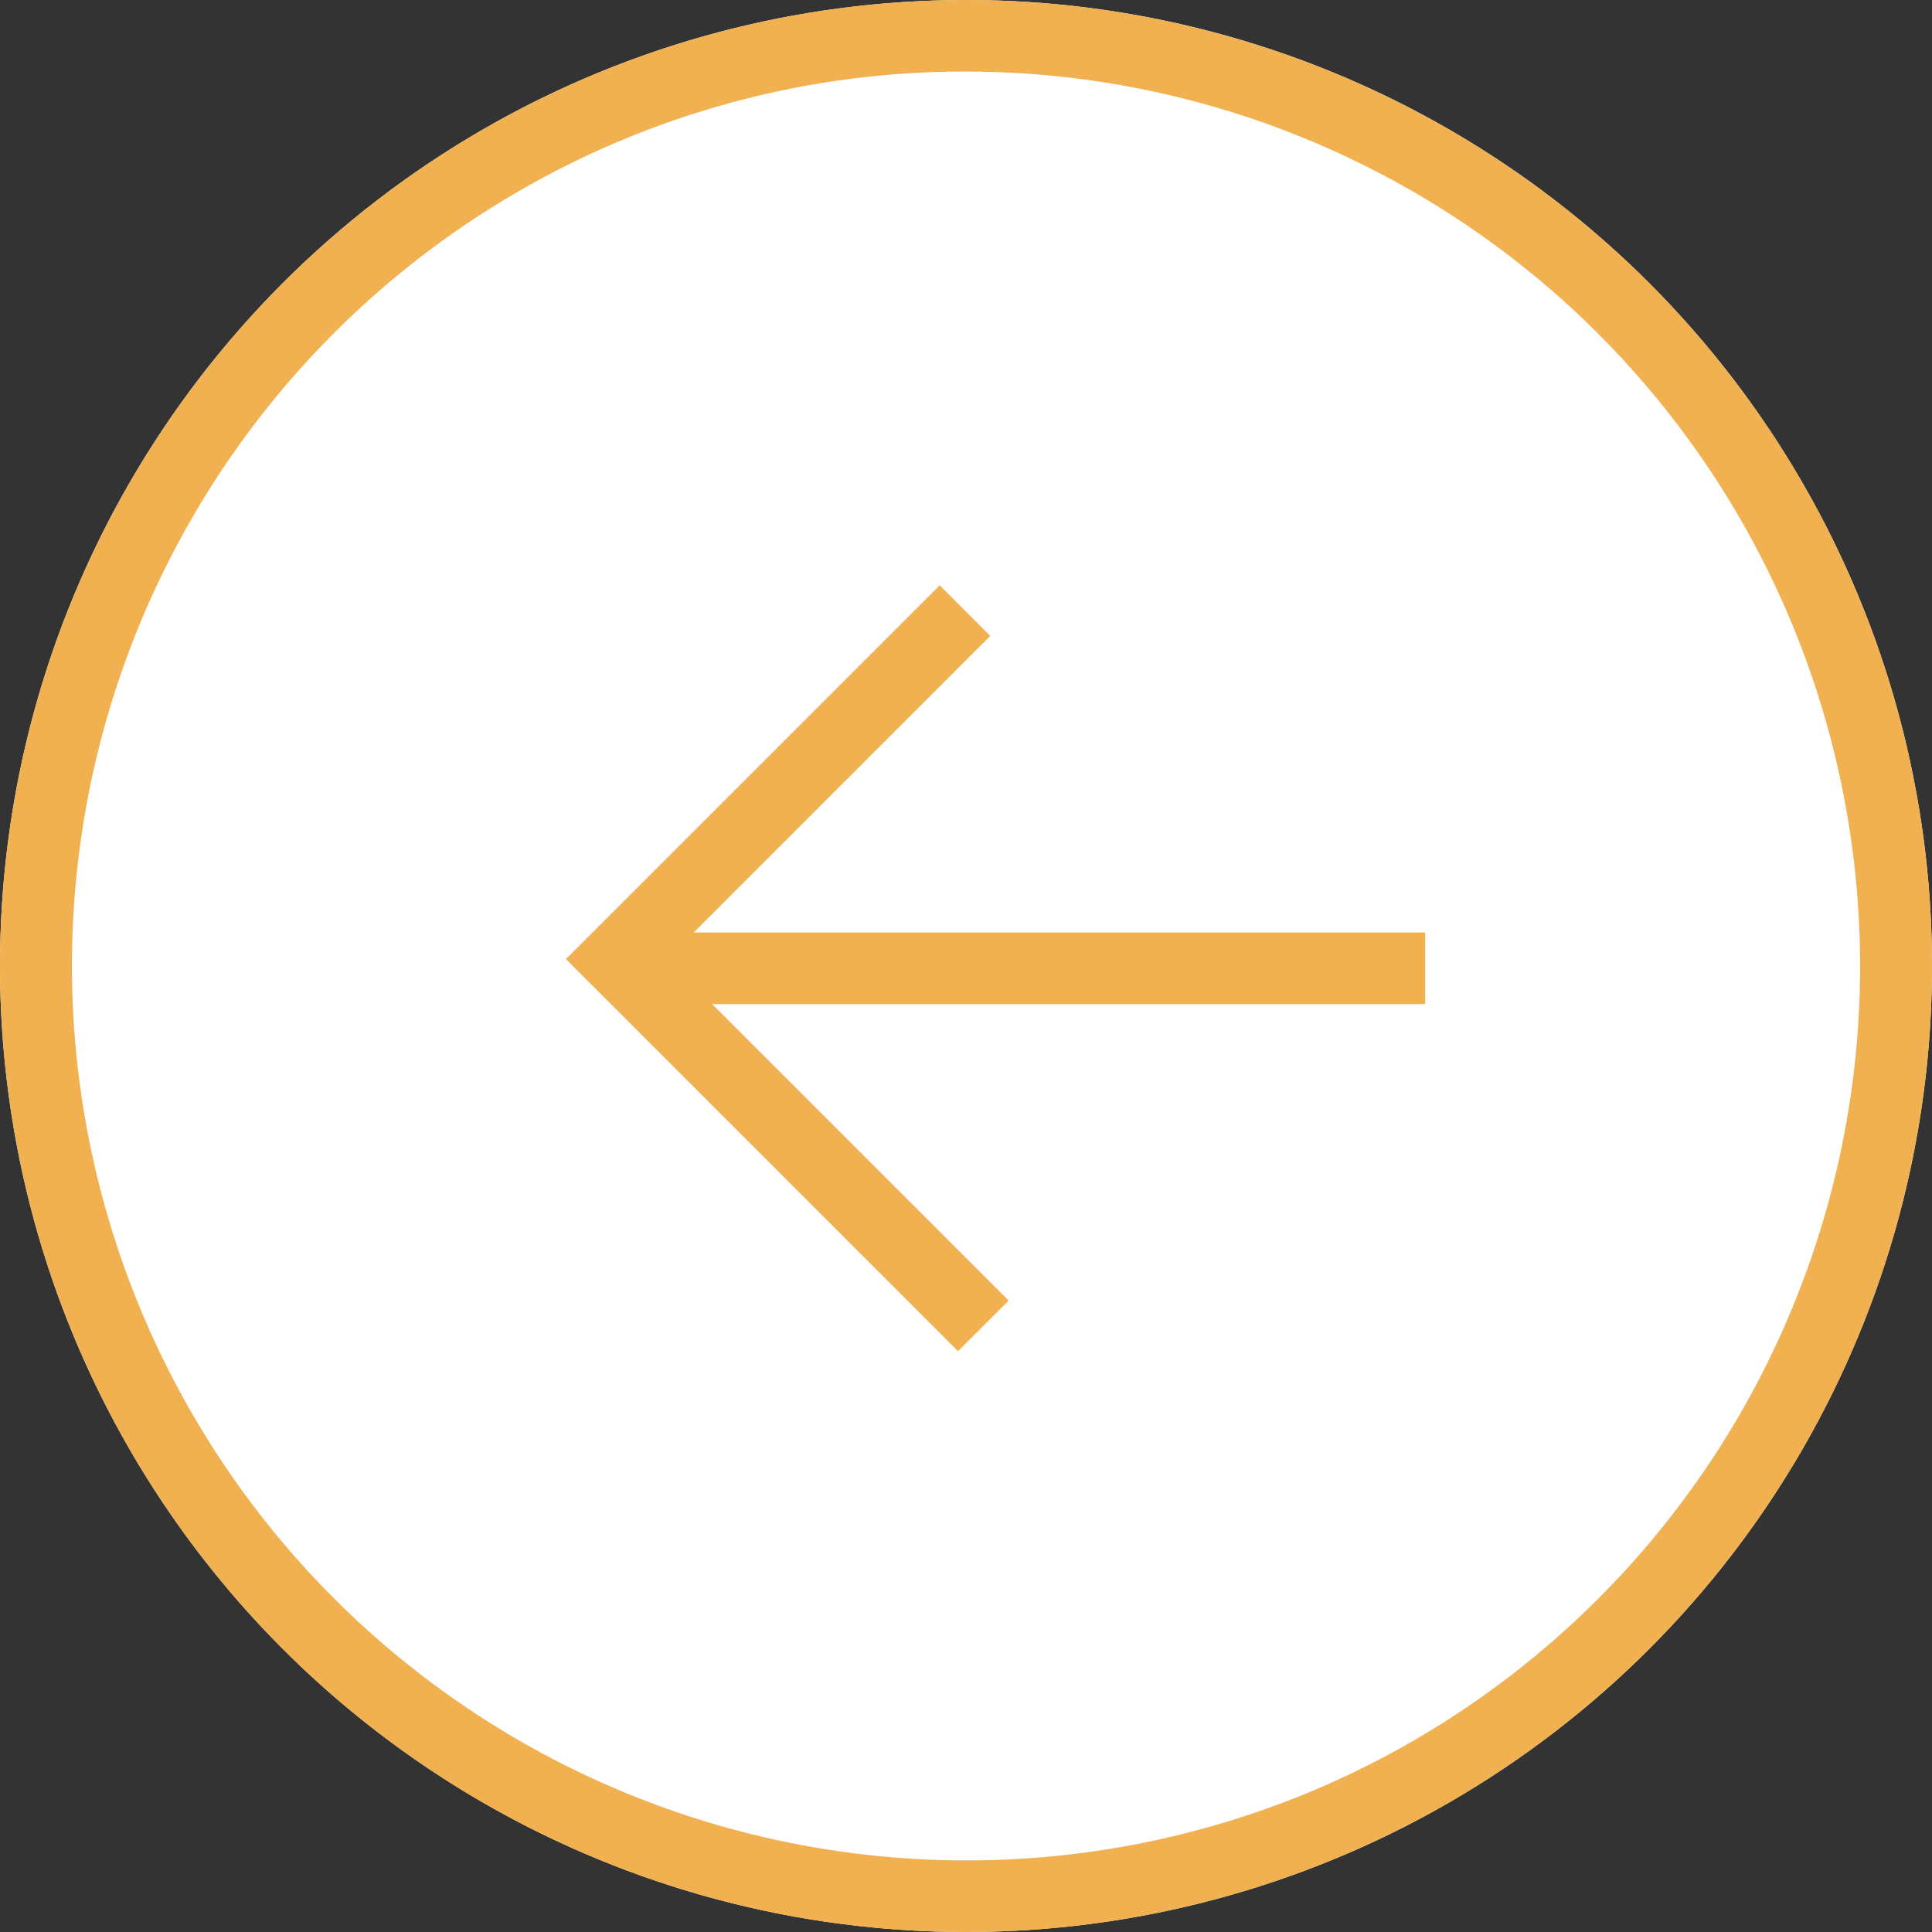 <svg id="arrow-right" xmlns="http://www.w3.org/2000/svg" width="54" height="54" viewBox="0 0 54 54">
  <rect x="0" y="0" width="54" height="54" fill="#333333" stroke="none"/>
  <circle id="Ellipse_27" data-name="Ellipse 27" cx="27" cy="27" r="27" fill="#fff"/>
  <path id="Ellipse_27_-_Outline" data-name="Ellipse 27 - Outline" d="M27,2a25.007,25.007,0,0,1,9.731,48.036A25.007,25.007,0,0,1,17.269,3.964,24.842,24.842,0,0,1,27,2m0-2A27,27,0,1,0,54,27,27,27,0,0,0,27,0Z" fill="#f1b150"/>
  <g id="Group_79" data-name="Group 79" transform="translate(40.835 27.064) rotate(135)">
    <path id="Path_490" data-name="Path 490" d="M2,0H0V14.774H15.5v-2H2Z" transform="translate(2.734 17.872) rotate(-90)" fill="#f1b150"/>
    <path id="Path_491" data-name="Path 491" d="M2,0H0V22.6H2Z" transform="translate(0 1.415) rotate(-45)" fill="#f1b150"/>
  </g>
</svg>
